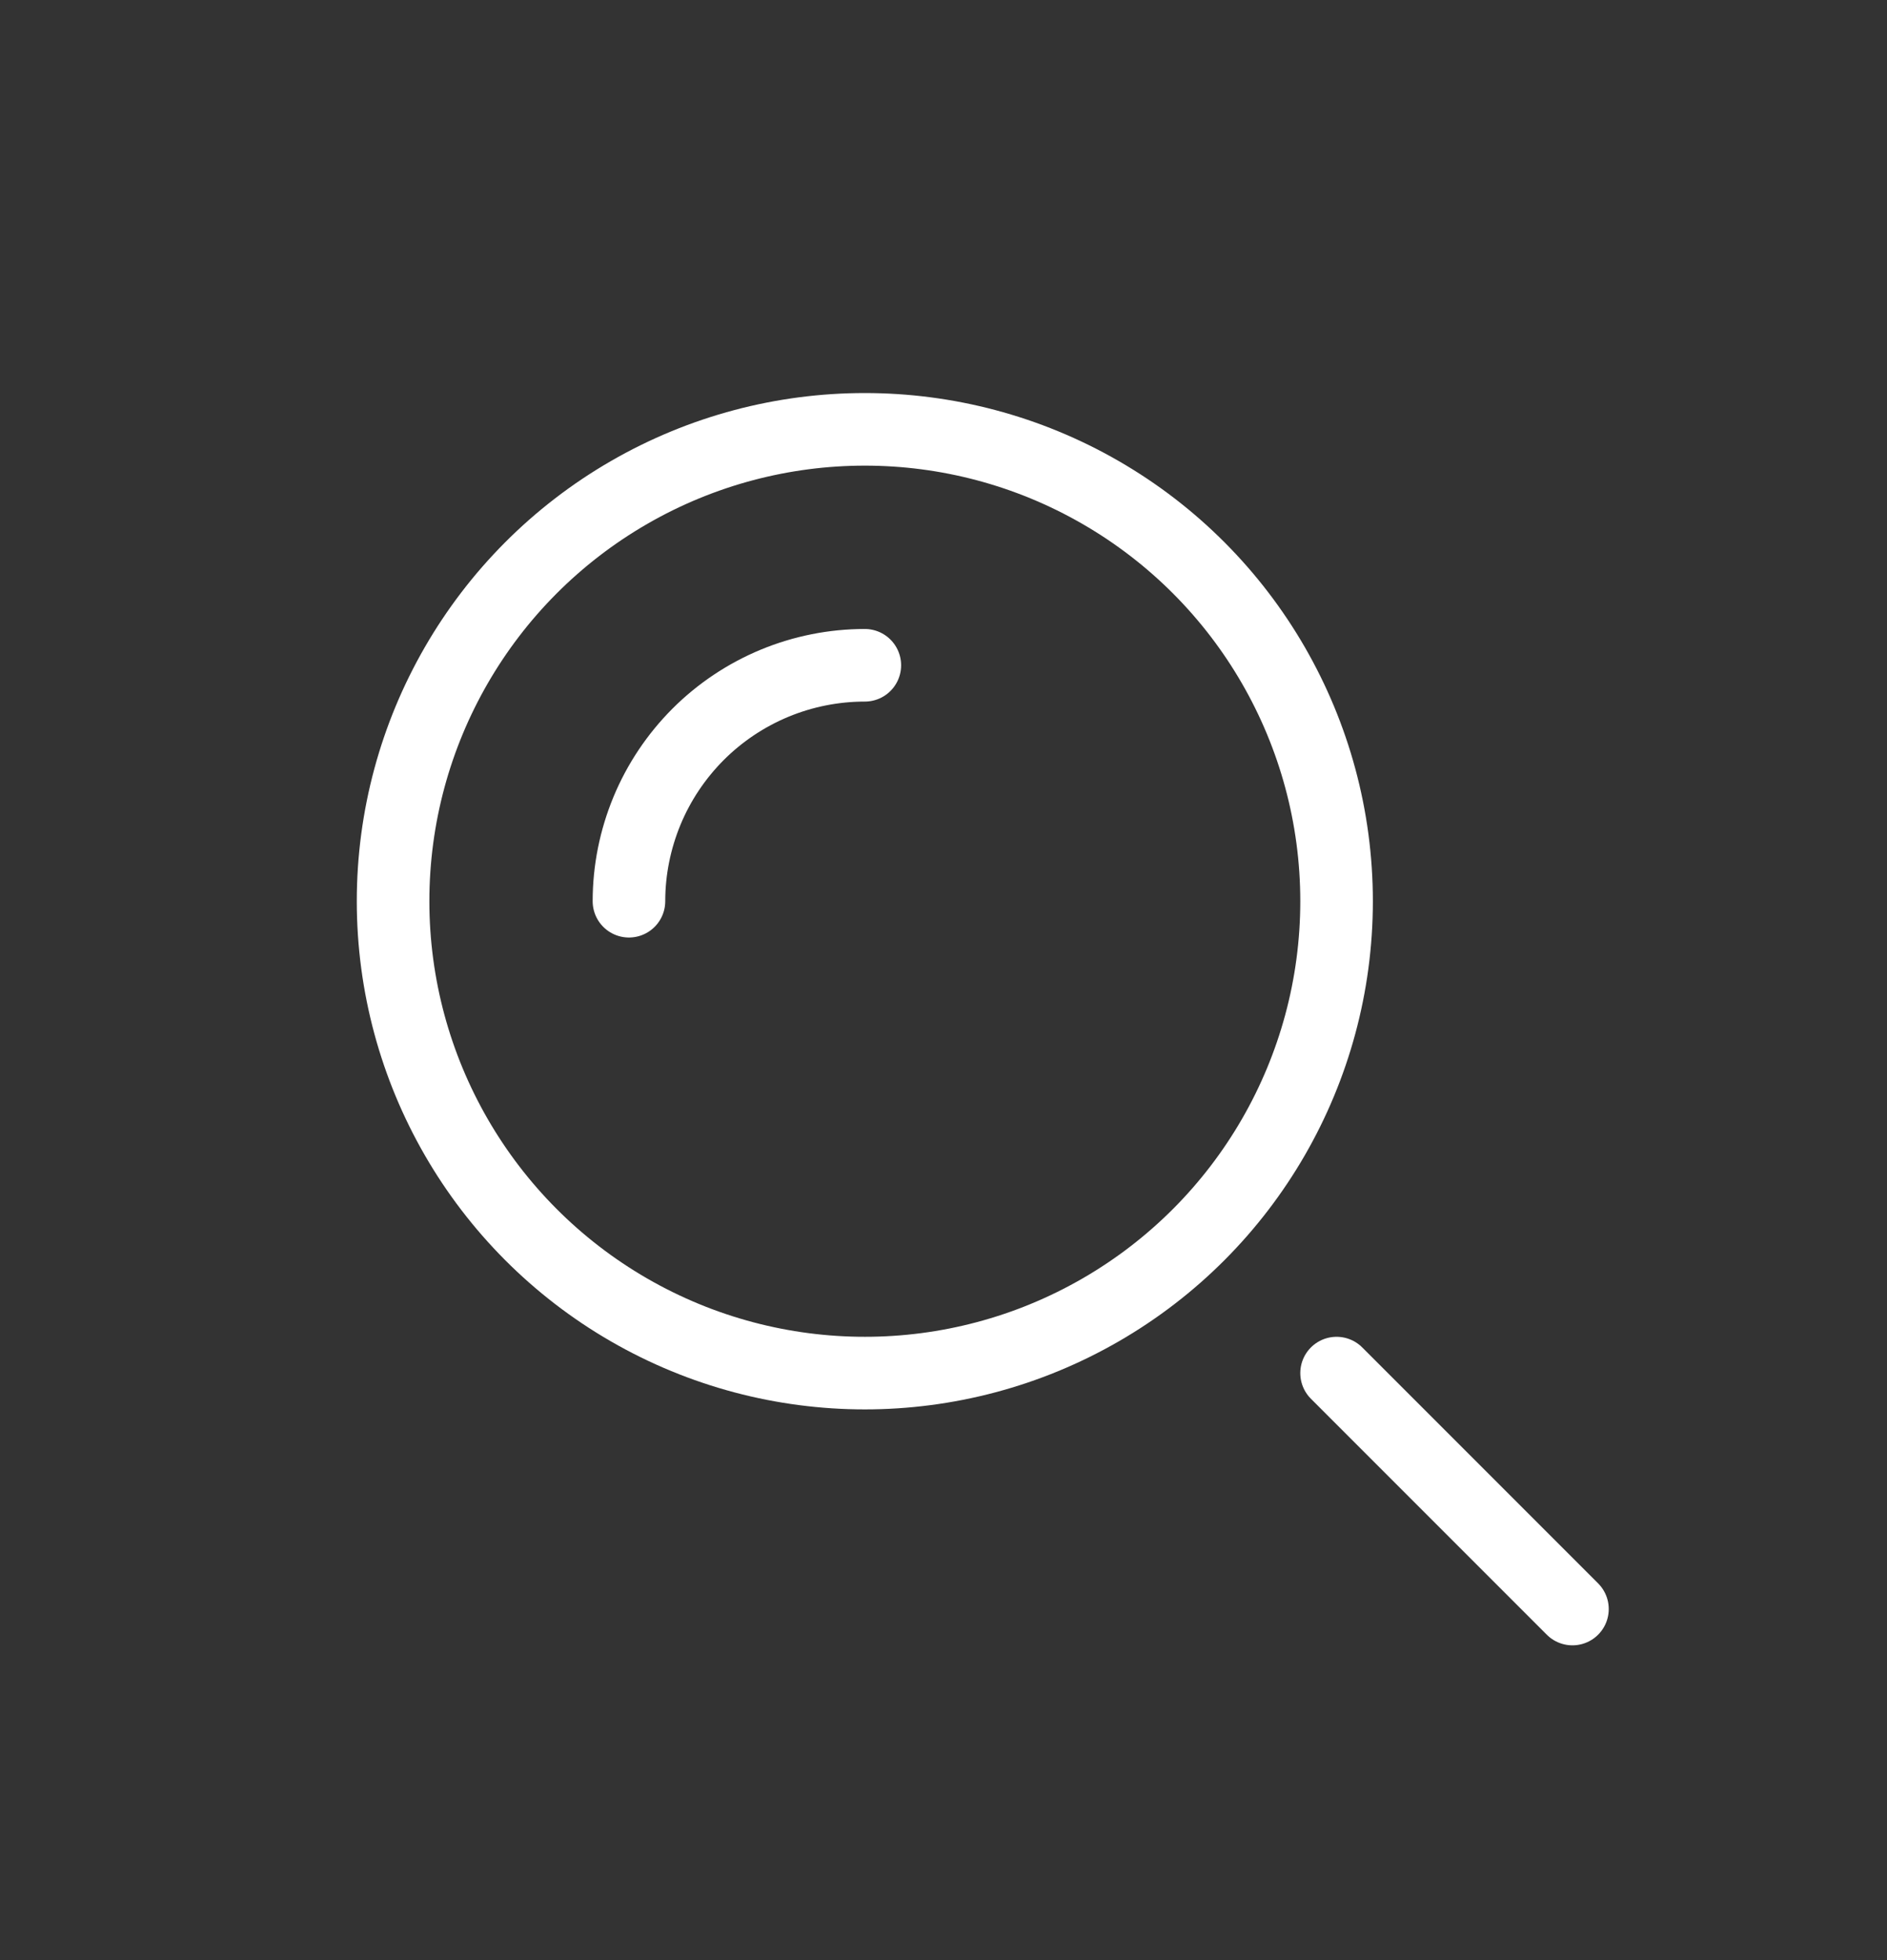 <svg xmlns="http://www.w3.org/2000/svg" width="26" height="27" viewBox="0 0 26 27" fill="none"><rect x="0" y="0" width="26" height="27" fill="#333333" stroke="none"/><circle cx="11.916" cy="12.414" r="6.5" stroke="white"></circle><path d="M11.916 9.164C11.49 9.164 11.067 9.248 10.673 9.411C10.278 9.575 9.92 9.814 9.618 10.116C9.317 10.418 9.077 10.776 8.914 11.17C8.751 11.565 8.666 11.987 8.666 12.414" stroke="white" stroke-linecap="round"></path><path d="M21.666 22.164L18.416 18.914" stroke="white" stroke-linecap="round"></path></svg>